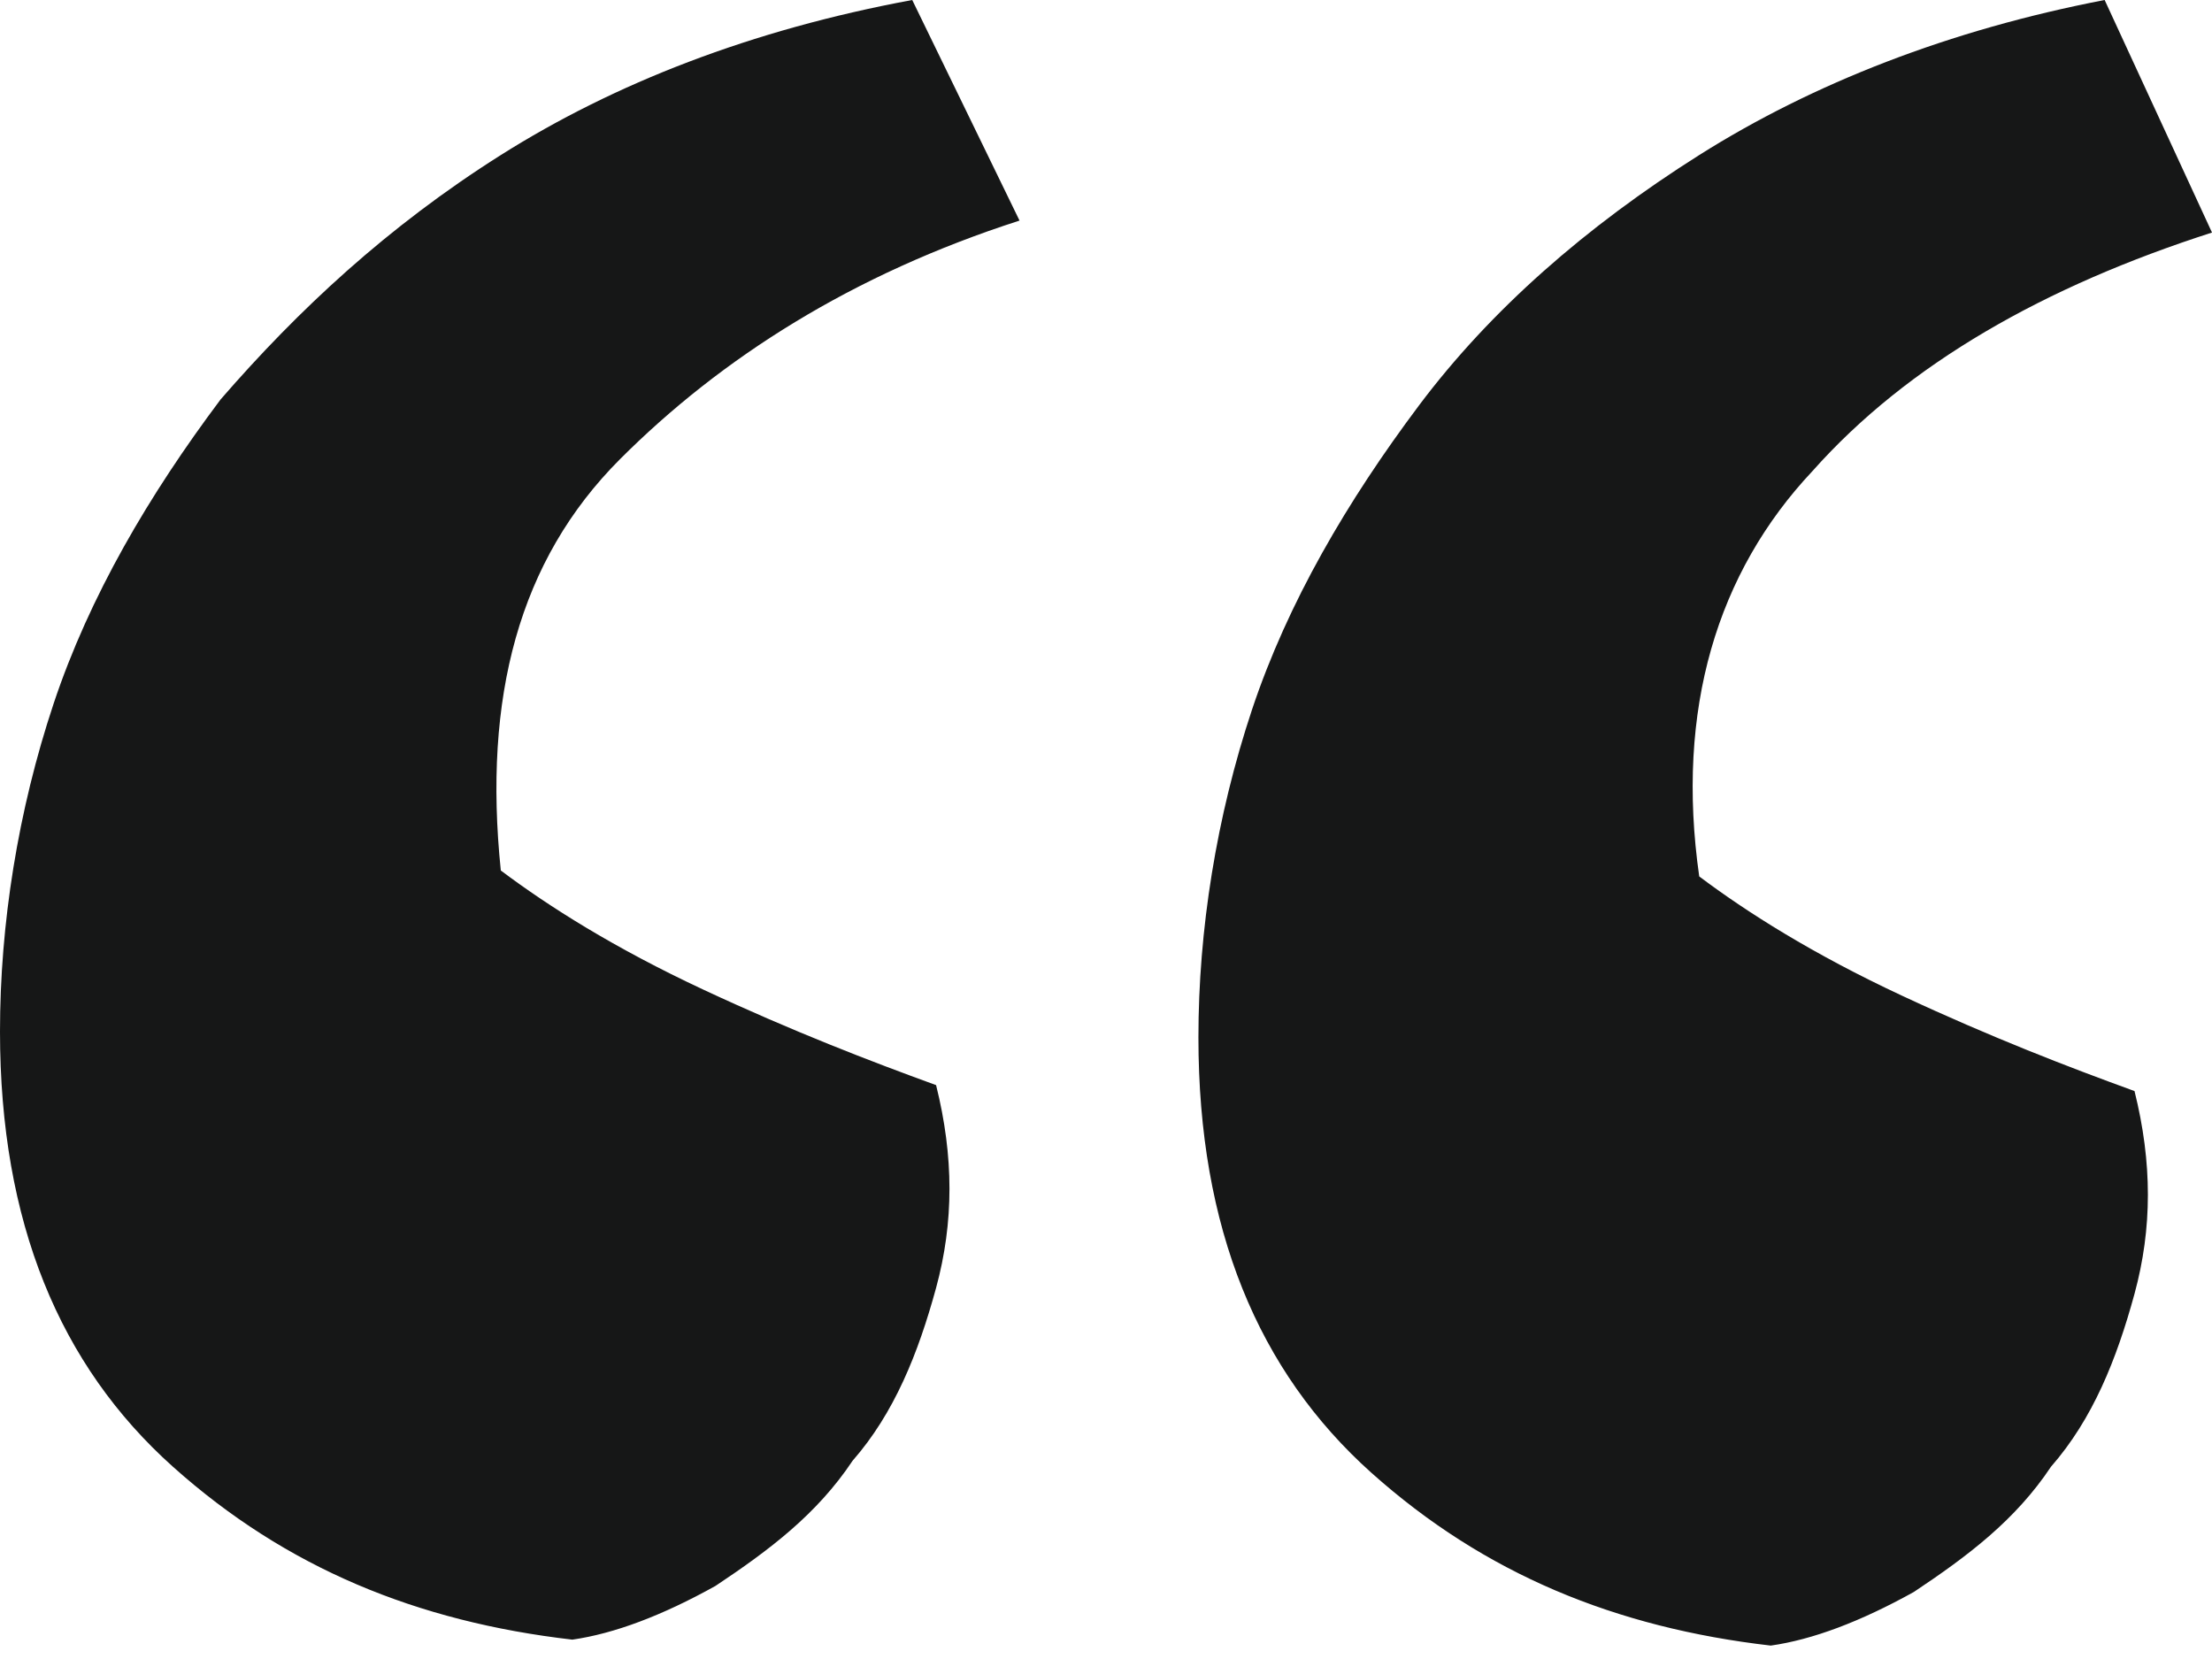 <svg width="32" height="24" viewBox="0 0 32 24" fill="none" xmlns="http://www.w3.org/2000/svg">
<path d="M30.447 0C28.205 0.431 26.221 1.208 24.582 2.243C22.943 3.278 21.563 4.485 20.528 5.865C19.493 7.245 18.631 8.712 18.113 10.264C17.596 11.817 17.337 13.456 17.337 15.008C17.337 17.768 18.2 19.838 19.838 21.305C21.477 22.771 23.375 23.547 25.617 23.806C26.221 23.72 26.911 23.461 27.687 23.03C28.464 22.512 29.154 21.995 29.671 21.218C30.275 20.528 30.62 19.666 30.879 18.717C31.137 17.768 31.137 16.819 30.879 15.784C29.93 15.439 28.809 15.008 27.515 14.404C26.221 13.8 25.272 13.197 24.582 12.679C24.237 10.264 24.841 8.28 26.221 6.814C27.601 5.261 29.585 4.14 32 3.364L30.447 0ZM13.197 0C10.868 0.431 8.884 1.208 7.245 2.243C5.606 3.278 4.313 4.485 3.191 5.779C2.156 7.159 1.294 8.625 0.776 10.178C0.259 11.73 0 13.369 0 14.922C0 17.682 0.863 19.752 2.501 21.218C4.14 22.685 6.038 23.461 8.28 23.72C8.884 23.633 9.574 23.375 10.35 22.943C11.127 22.426 11.817 21.908 12.334 21.132C12.938 20.442 13.283 19.579 13.542 18.631C13.8 17.682 13.8 16.733 13.542 15.698C12.593 15.353 11.472 14.922 10.178 14.318C8.884 13.714 7.935 13.111 7.245 12.593C6.987 10.092 7.504 8.108 8.97 6.642C10.437 5.175 12.334 3.968 14.749 3.191L13.197 0Z" fill="#161717"/>
</svg>
